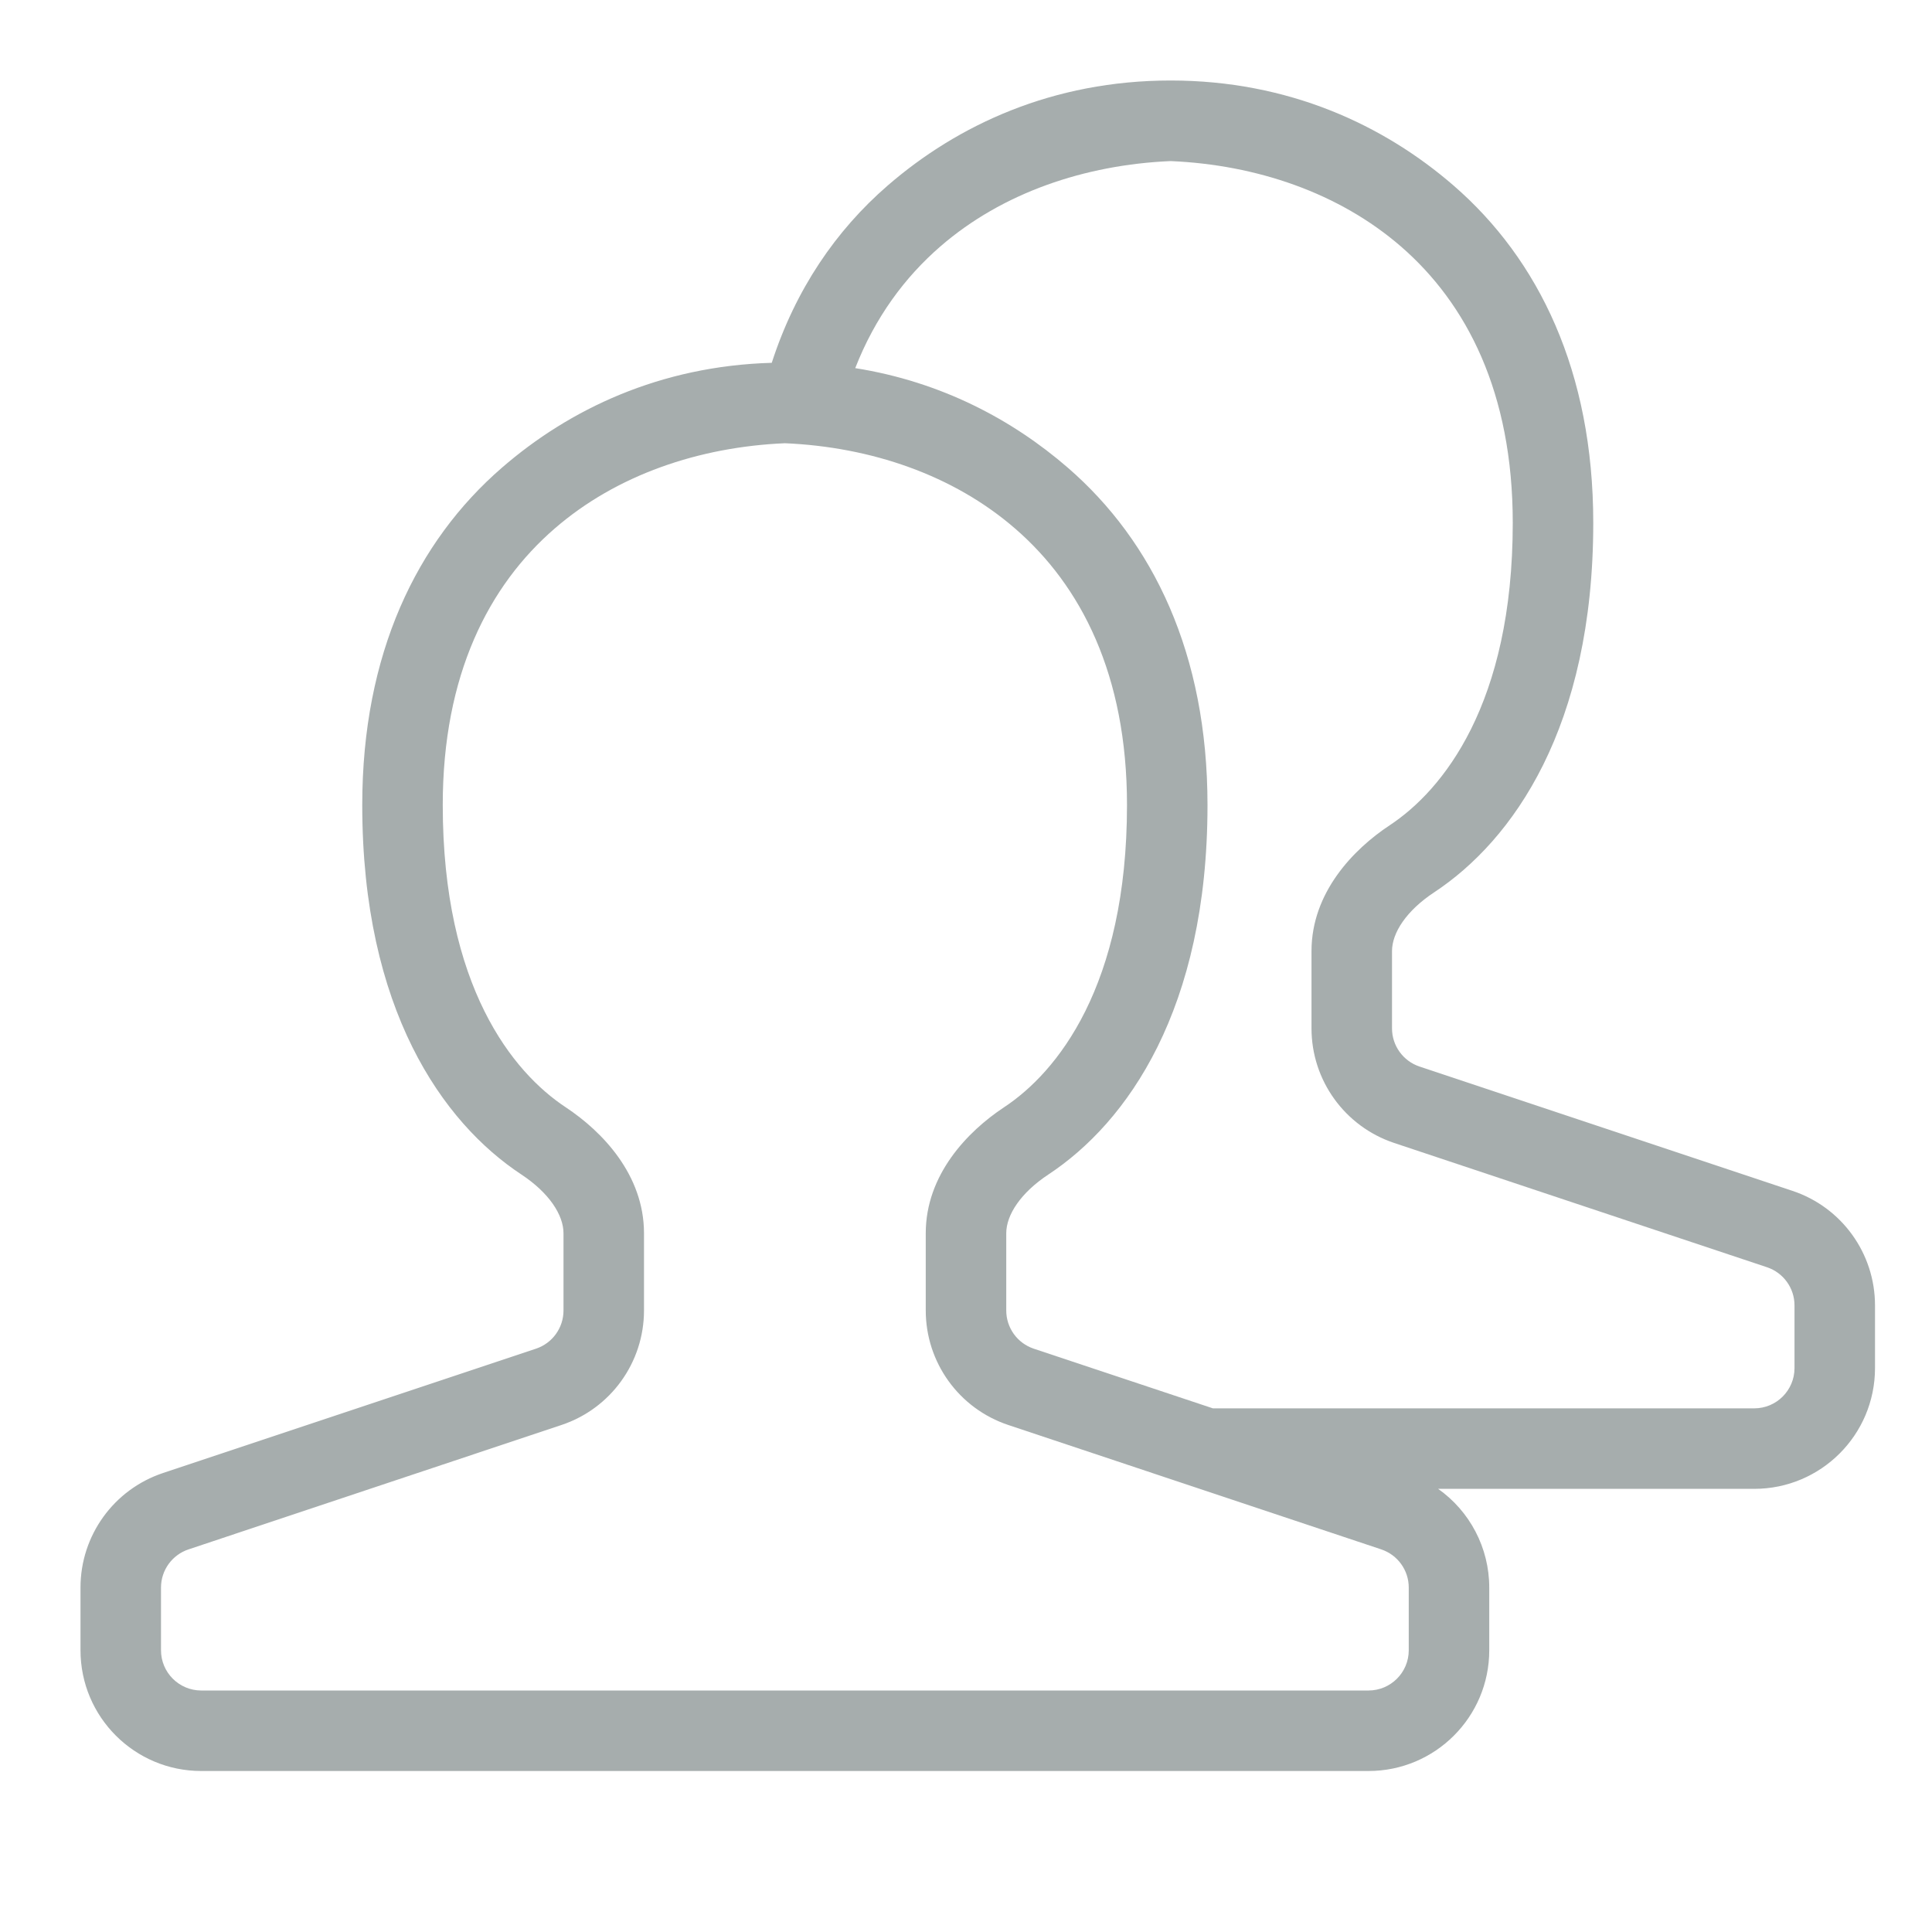 <svg width="24" height="24" viewBox="0 0 24 24" fill="none" xmlns="http://www.w3.org/2000/svg">
<path fill-rule="evenodd" clip-rule="evenodd" d="M17.865 18.495H21.792C22.62 18.495 23.292 17.824 23.292 16.995V16.216C23.292 15.57 22.879 14.997 22.266 14.793L17.634 13.249C17.43 13.181 17.292 12.99 17.292 12.775V11.815C17.292 11.587 17.472 11.312 17.814 11.086C18.794 10.44 19.792 9.033 19.792 6.495C19.792 4.616 19.115 3.222 18.057 2.305C17.188 1.552 16.006 1 14.542 1C13.078 1 11.896 1.552 11.027 2.305C10.384 2.862 9.882 3.596 9.587 4.507C8.198 4.546 7.071 5.085 6.235 5.81C5.177 6.727 4.5 8.12 4.5 10C4.5 12.538 5.498 13.945 6.478 14.591C6.82 14.817 7 15.092 7 15.32V16.279C7 16.495 6.862 16.686 6.658 16.754L2.026 18.298C1.413 18.502 1 19.075 1 19.721V20.5C1 21.329 1.672 22 2.5 22H17C17.828 22 18.5 21.329 18.5 20.5V19.721C18.5 19.225 18.256 18.771 17.865 18.495ZM10.624 4.573C11.691 4.742 12.576 5.213 13.265 5.81C14.323 6.727 15 8.12 15 10C15 12.538 14.002 13.945 13.022 14.591C12.68 14.817 12.5 15.092 12.5 15.32V16.279C12.5 16.495 12.638 16.686 12.842 16.754L15.067 17.495H21.792C22.068 17.495 22.292 17.271 22.292 16.995V16.216C22.292 16.001 22.154 15.81 21.95 15.742L17.318 14.198C16.705 13.993 16.292 13.42 16.292 12.775V11.815C16.292 11.09 16.81 10.551 17.263 10.252C17.922 9.817 18.792 8.748 18.792 6.495C18.792 4.875 18.219 3.769 17.402 3.061C16.633 2.395 15.609 2.047 14.542 2.001C13.475 2.047 12.45 2.395 11.682 3.061C11.241 3.443 10.871 3.941 10.624 4.573ZM6.89 6.566C6.073 7.273 5.5 8.38 5.5 10C5.5 12.253 6.37 13.322 7.029 13.756C7.482 14.056 8 14.594 8 15.32V16.279C8 16.925 7.587 17.498 6.974 17.702L2.342 19.247C2.138 19.315 2 19.506 2 19.721V20.5C2 20.776 2.224 21 2.5 21H17C17.276 21 17.5 20.776 17.5 20.5V19.721C17.5 19.506 17.362 19.315 17.158 19.247L12.526 17.702C11.913 17.498 11.5 16.925 11.5 16.279V15.32C11.5 14.594 12.018 14.056 12.471 13.756C13.13 13.322 14 12.253 14 10C14 8.38 13.427 7.273 12.61 6.566C11.841 5.899 10.817 5.552 9.75 5.506C8.683 5.552 7.659 5.899 6.89 6.566Z" fill="#A6ADAD"/>
</svg>
